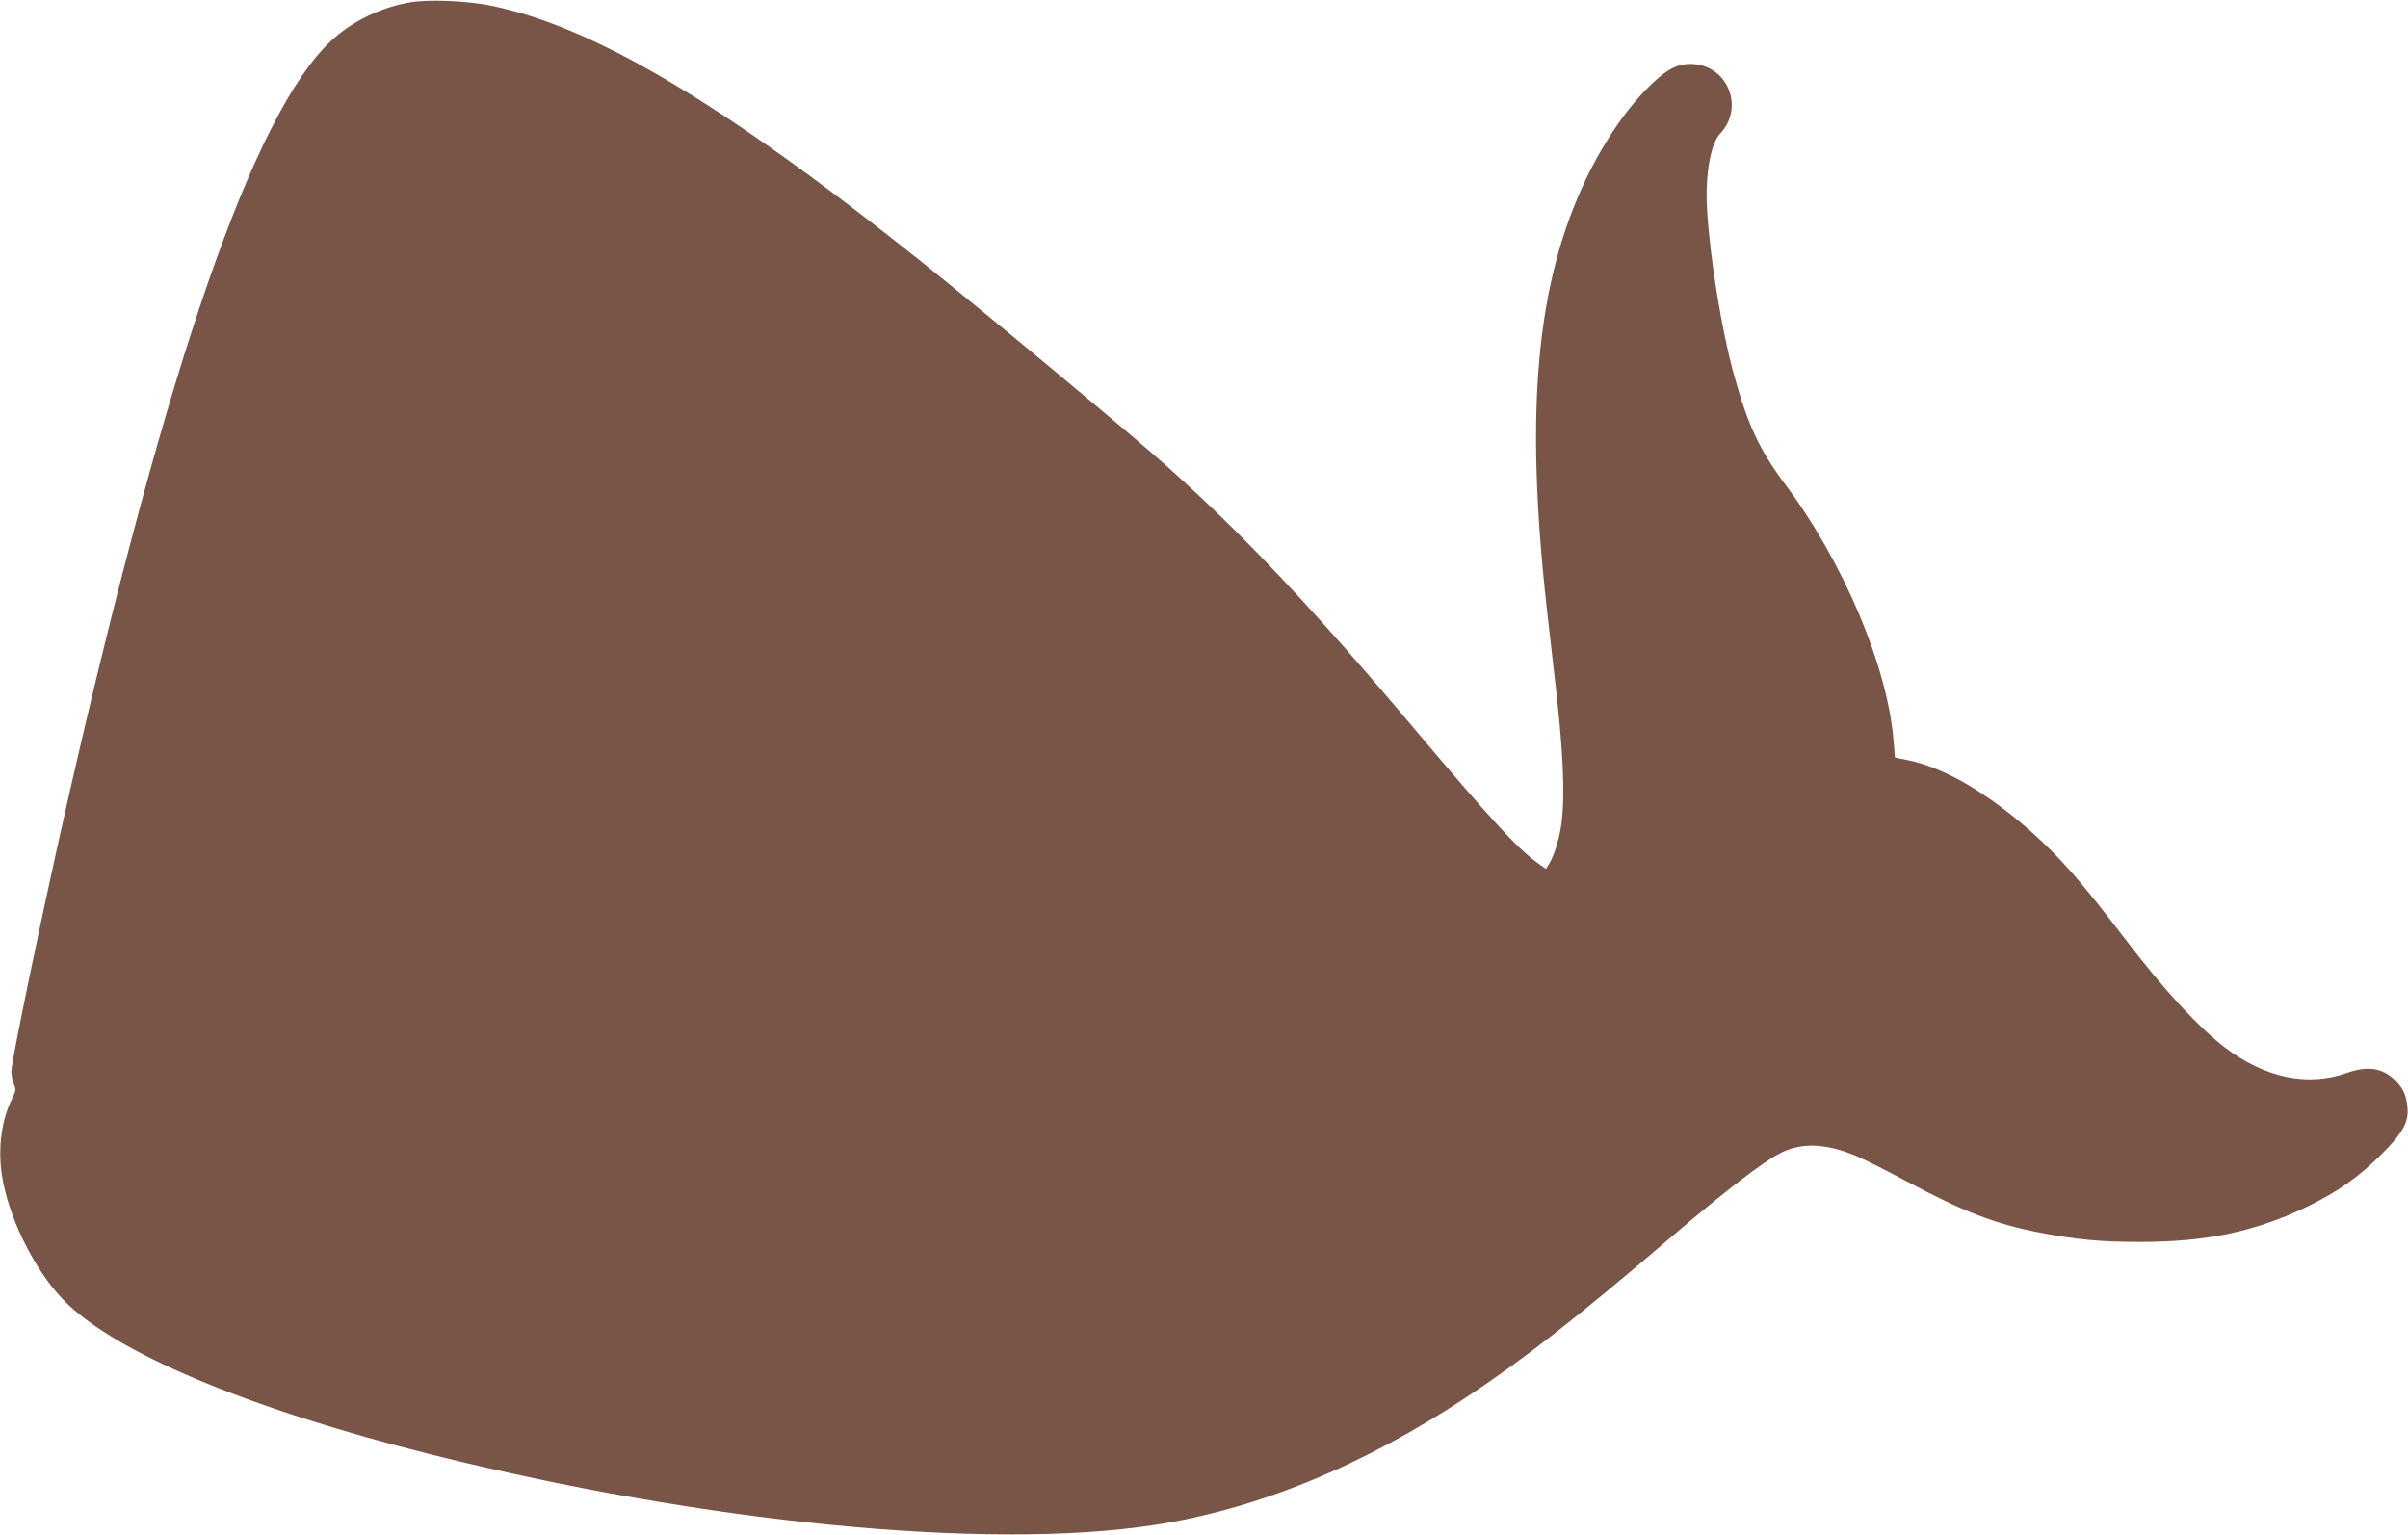 <?xml version="1.0" standalone="no"?>
<!DOCTYPE svg PUBLIC "-//W3C//DTD SVG 20010904//EN"
 "http://www.w3.org/TR/2001/REC-SVG-20010904/DTD/svg10.dtd">
<svg version="1.0" xmlns="http://www.w3.org/2000/svg"
 width="1280pt" height="816pt" viewBox="0 0 1280 816"
 preserveAspectRatio="xMidYMid meet">
<g transform="translate(0,816) scale(0.1,-0.1)"
fill="#795548" stroke="none">
<path d="M2190 8149 c-158 -24 -320 -102 -431 -207 -411 -387 -867 -1702
-1395 -4021 -134 -587 -304 -1406 -304 -1459 1 -20 7 -50 14 -67 12 -27 11
-35 -9 -75 -56 -111 -76 -259 -56 -401 32 -222 169 -504 325 -667 268 -280
982 -581 1961 -826 1446 -362 2946 -509 3828 -376 557 84 1120 315 1682 688
302 201 573 413 1068 836 291 249 502 412 594 457 112 56 241 50 400 -17 45
-19 160 -77 257 -129 316 -169 479 -232 721 -279 196 -37 321 -49 530 -49 354
0 615 55 890 188 160 78 272 156 393 277 115 114 147 173 139 252 -6 62 -23
100 -63 140 -69 69 -147 81 -261 41 -206 -73 -433 -26 -645 135 -136 103 -325
307 -518 560 -252 330 -356 448 -516 591 -235 208 -468 342 -660 379 l-61 12
-7 83 c-30 396 -266 956 -579 1373 -135 181 -198 316 -272 587 -64 232 -126
617 -141 871 -11 182 18 348 70 404 133 142 36 370 -159 370 -67 0 -118 -26
-193 -95 -133 -123 -261 -307 -363 -520 -262 -553 -324 -1220 -208 -2270 11
-99 29 -256 40 -350 49 -412 60 -651 38 -811 -11 -78 -40 -170 -67 -211 l-14
-23 -46 33 c-103 73 -250 233 -662 722 -536 636 -905 1027 -1315 1393 -188
168 -965 815 -1300 1083 -1051 839 -1738 1247 -2285 1359 -121 25 -323 34
-420 19z"/>
</g>
</svg>
